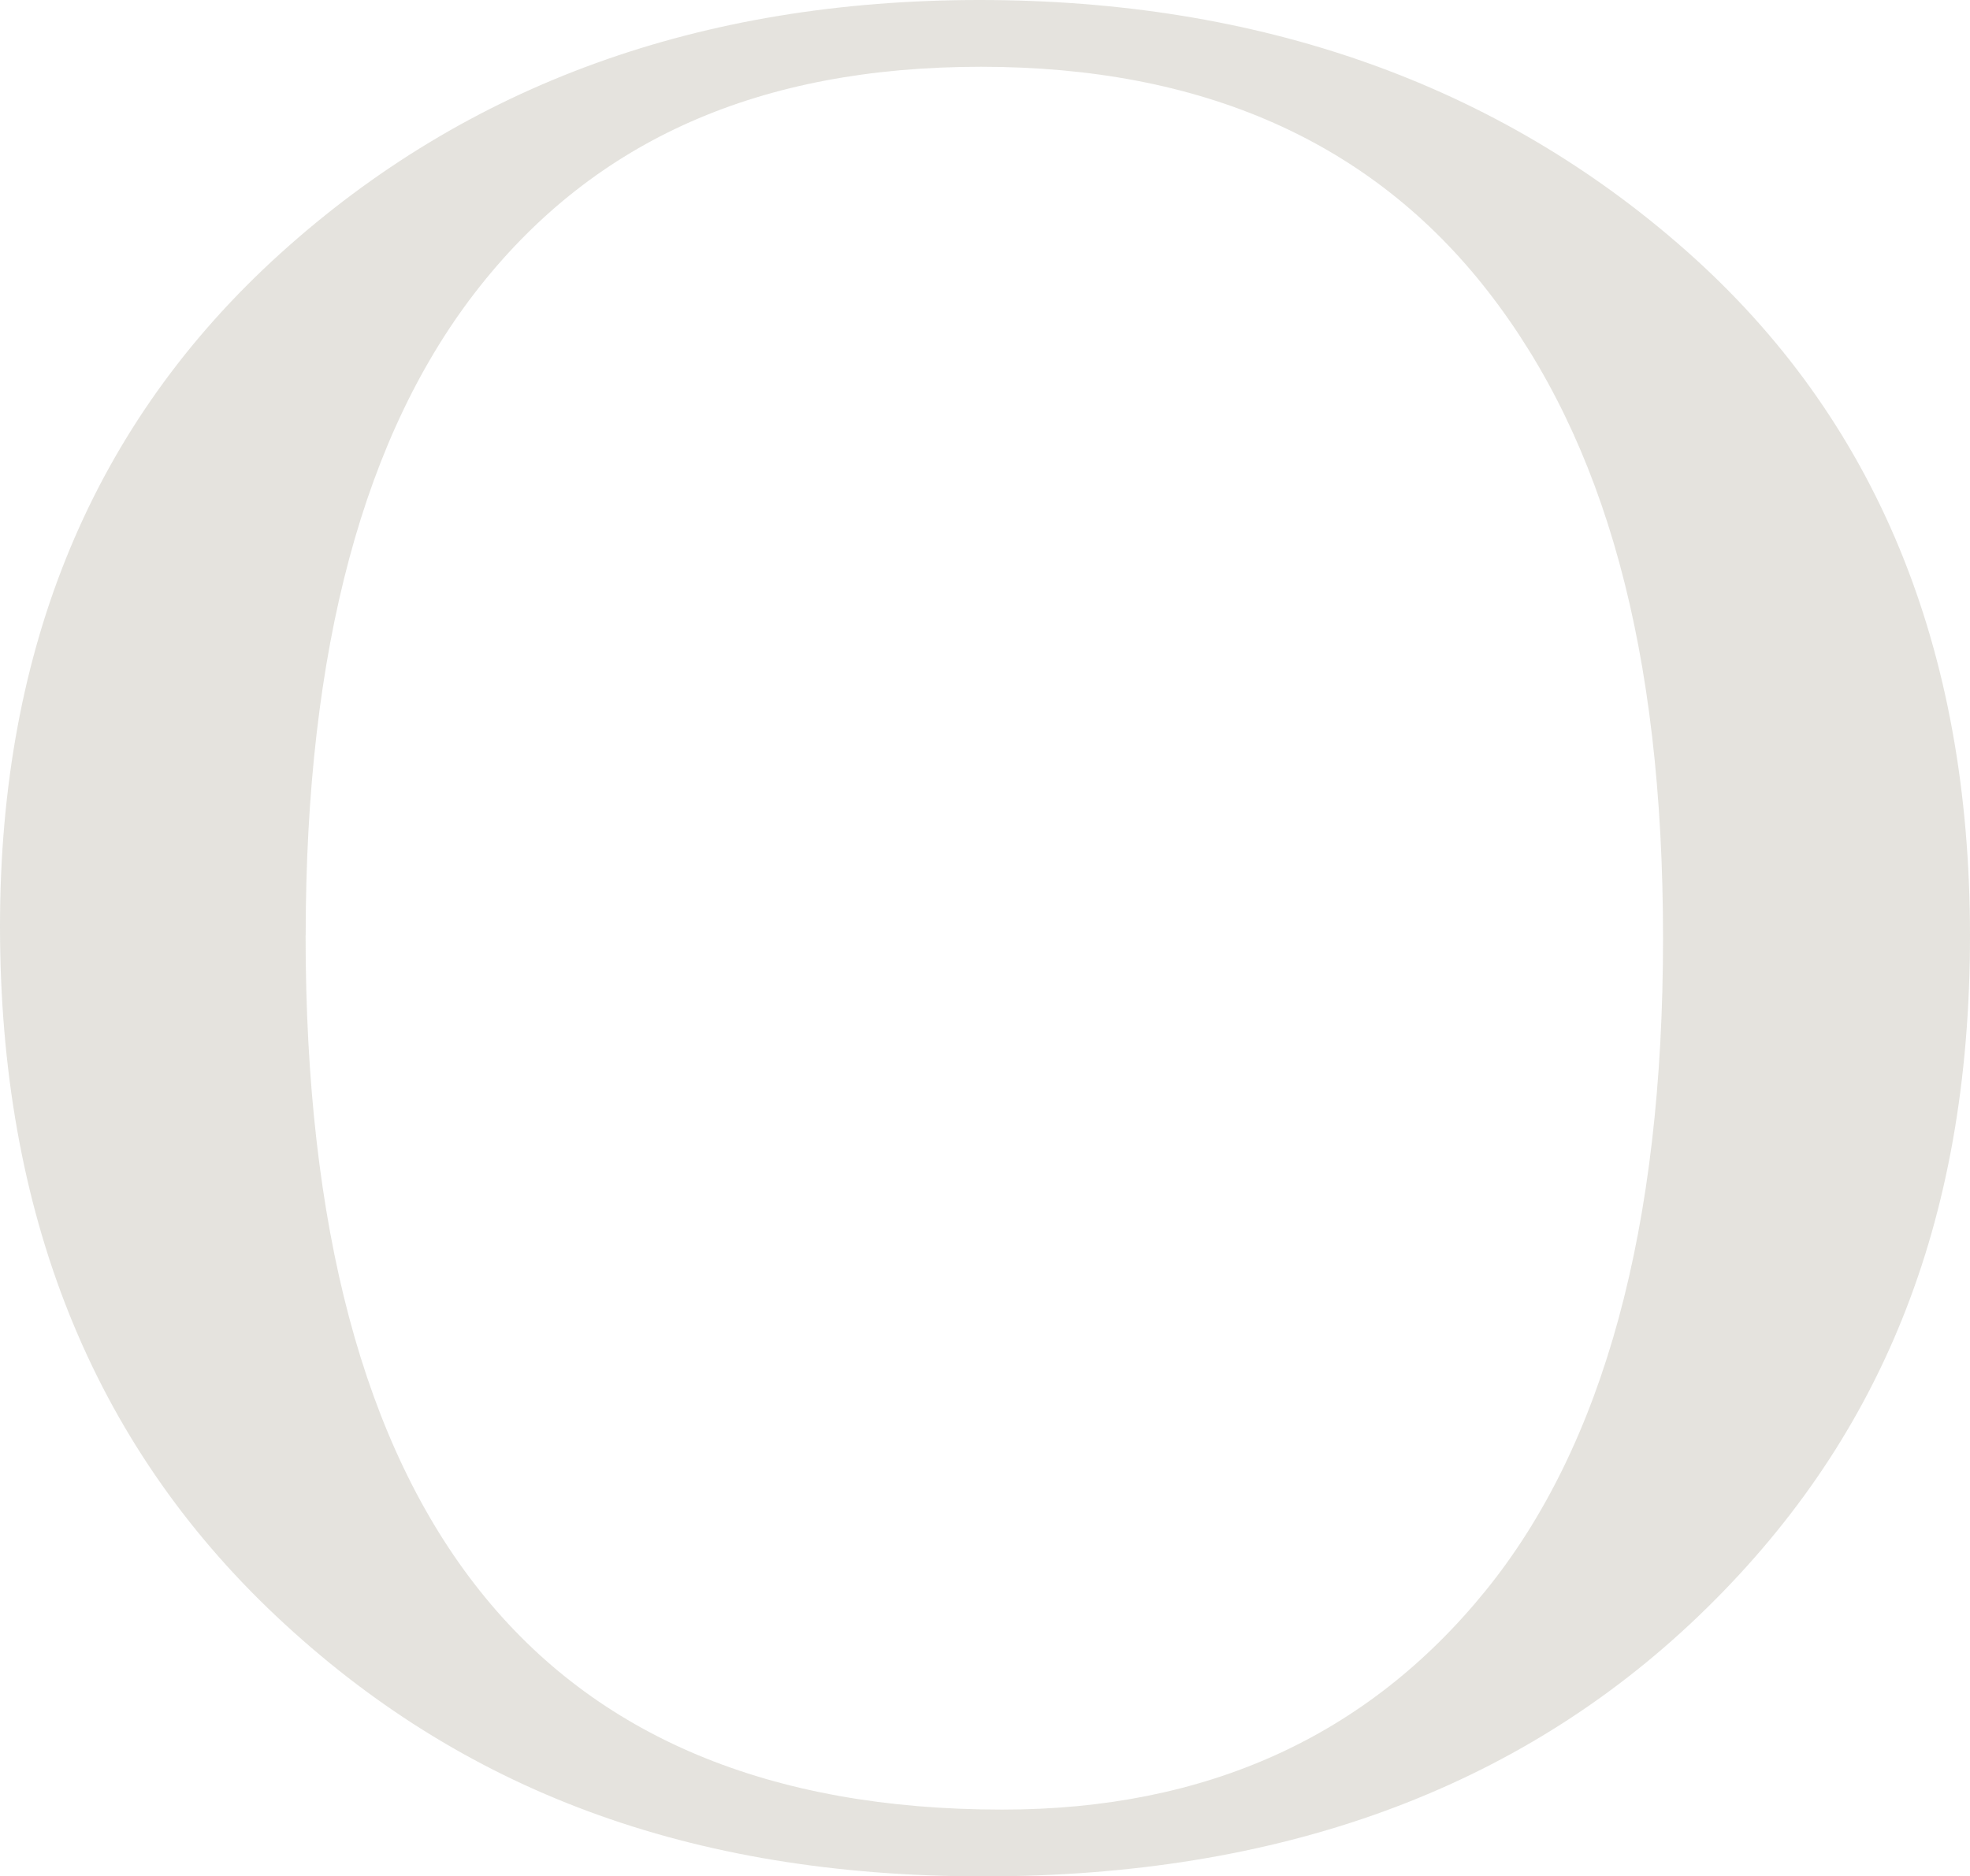 <?xml version="1.0" encoding="UTF-8"?>
<svg id="_レイヤー_1" data-name="レイヤー 1" xmlns="http://www.w3.org/2000/svg" viewBox="0 0 216.21 205.96">
  <defs>
    <style>
      .cls-1 {
        fill: #dbd9d2;
      }

      .cls-2 {
        opacity: .73;
      }
    </style>
  </defs>
  <g class="cls-2">
    <path class="cls-1" d="M0,101.66c0-30.66,10.25-55.27,30.76-73.83C51.27,9.28,76.85,0,107.52,0s56.81,9.18,77.56,27.54c20.75,18.36,31.13,43.41,31.13,75.15s-9.94,55.66-29.81,74.71c-19.87,19.04-46.02,28.56-78.44,28.56s-57.42-9.52-77.64-28.56S0,133.11,0,101.66ZM33.54,102.69c0,31.93,6.37,55.91,19.12,71.92,12.74,16.02,31.86,24.02,57.35,24.02,22.36,0,40.04-8.01,53.03-24.02,12.99-16.01,19.48-39.89,19.48-71.63s-6.4-54.51-19.19-70.97c-12.79-16.45-31.35-24.68-55.66-24.68s-42.26,8.03-55,24.1c-12.74,16.07-19.12,39.82-19.12,71.26Z"/>
  </g>
</svg>